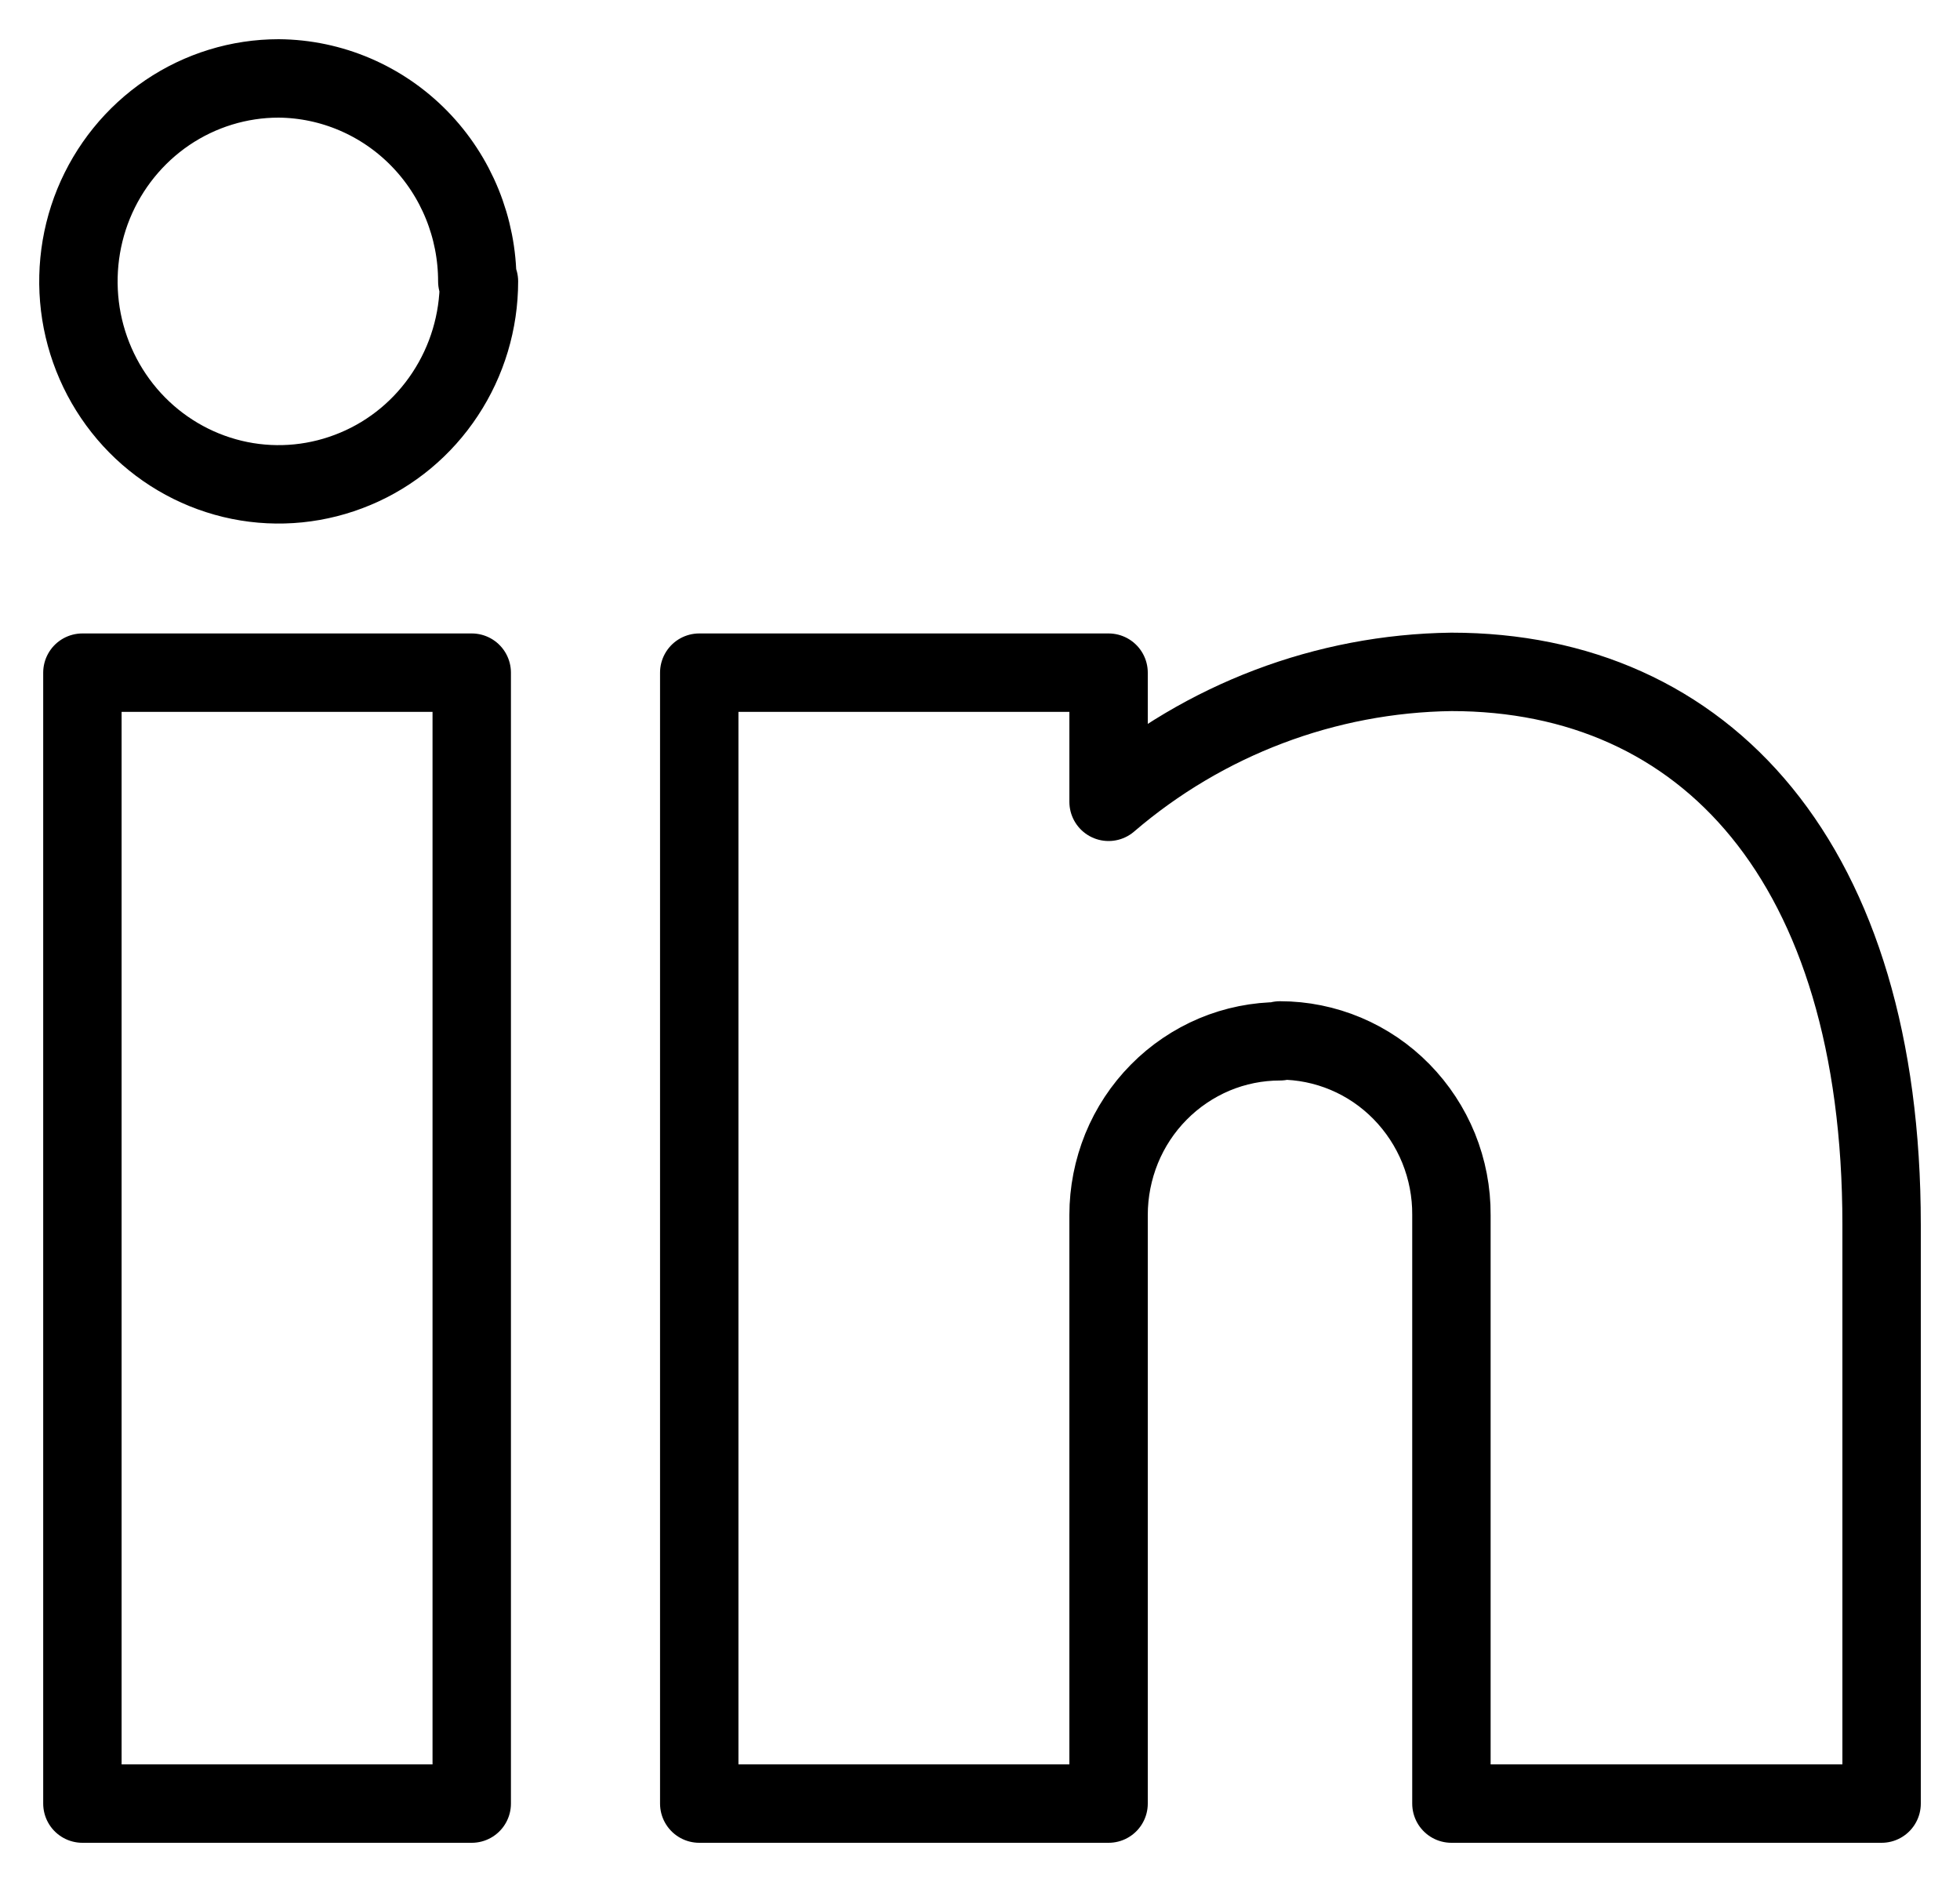 <svg width="25" height="24" viewBox="0 0 25 24" fill="none" xmlns="http://www.w3.org/2000/svg">
<path d="M6.017 23H1.051V8.578H6.017V23ZM16.326 13.279C16.039 13.279 15.755 13.336 15.49 13.447C15.225 13.559 14.983 13.722 14.78 13.928C14.577 14.133 14.416 14.377 14.306 14.646C14.197 14.915 14.14 15.203 14.14 15.494V23H8.919V8.578H14.14V10.225C15.364 9.175 16.91 8.589 18.513 8.568C21.752 8.568 24 11.001 24 15.618V23H18.513V15.494C18.515 15.202 18.459 14.913 18.35 14.643C18.24 14.373 18.079 14.128 17.876 13.921C17.673 13.714 17.432 13.55 17.166 13.438C16.9 13.326 16.614 13.268 16.326 13.268V13.279ZM6.109 3.588C6.109 4.1 5.959 4.601 5.678 5.026C5.398 5.452 4.999 5.784 4.532 5.979C4.065 6.175 3.552 6.227 3.056 6.127C2.561 6.027 2.105 5.78 1.748 5.418C1.391 5.056 1.148 4.595 1.049 4.093C0.951 3.591 1.001 3.071 1.194 2.598C1.388 2.125 1.715 1.721 2.135 1.436C2.555 1.152 3.049 1 3.554 1C4.228 1.005 4.873 1.281 5.347 1.765C5.822 2.25 6.088 2.905 6.088 3.588H6.109Z" stroke="black" stroke-linecap="round" stroke-linejoin="round"/>
</svg>
